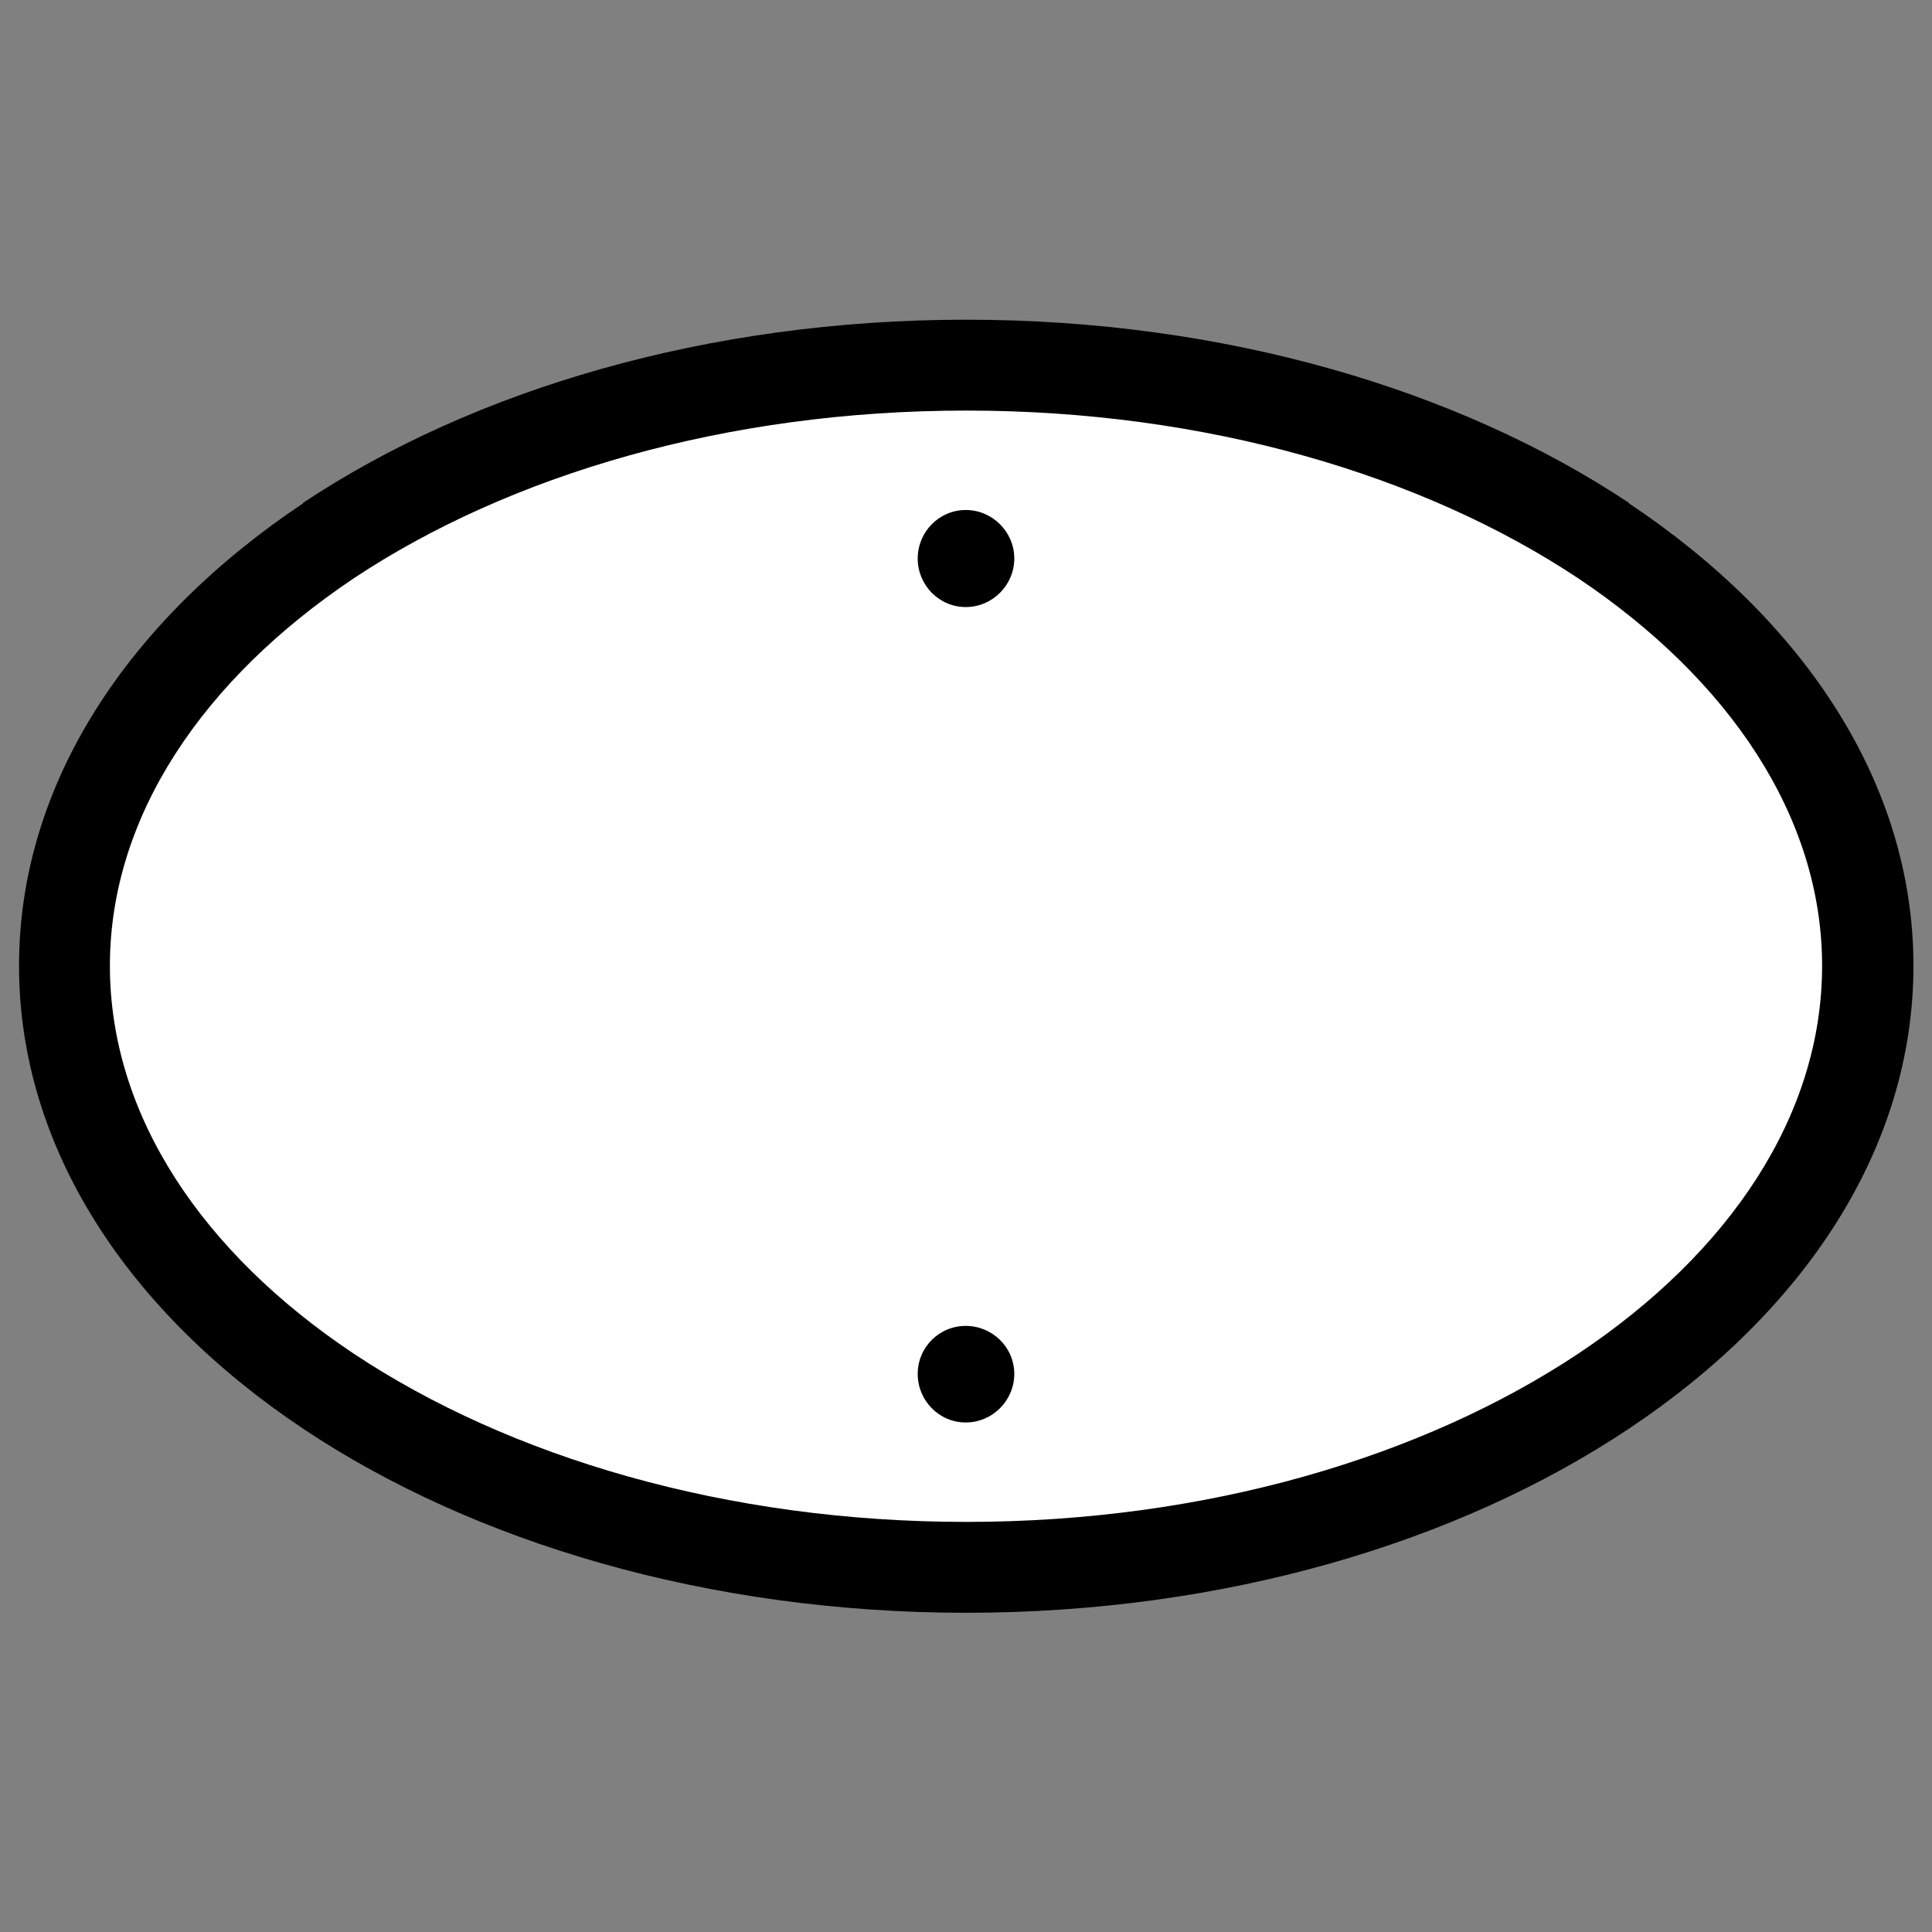<?xml version="1.0" encoding="UTF-8"?>
<!DOCTYPE svg PUBLIC "-//W3C//DTD SVG 1.1//EN" "http://www.w3.org/Graphics/SVG/1.1/DTD/svg11.dtd">
<!-- Creator: CorelDRAW 2017 -->
<svg xmlns="http://www.w3.org/2000/svg" xml:space="preserve" width="256px" height="256px" version="1.1" shape-rendering="geometricPrecision" text-rendering="geometricPrecision" image-rendering="optimizeQuality" fill-rule="evenodd" clip-rule="evenodd"
viewBox="0 0 406100 406100"
 xmlns:xlink="http://www.w3.org/1999/xlink">
 <rect x="0" y="0" width="406100" height="406100" fill="#808080" stroke="none"/>
 <g id="Layer_x0020_1">
  <rect fill="none" width="406100" height="406100"/>
  <ellipse fill="white" transform="matrix(2.64845E-14 -1 1 2.64845E-14 203097 203029)" rx="126400" ry="189500"/>
  <path fill="black" fill-rule="nonzero" d="M4000 203000c0,-38200 22900,-72600 59700,-97200l0 -100c35800,-23800 85100,-38500 139400,-38500 54300,0 103500,14700 139300,38500l0 100c36900,24600 59800,59000 59800,97200 0,38300 -22900,72700 -59800,97300l0 0c-35800,23900 -85000,38700 -139300,38700 -54300,0 -103600,-14800 -139400,-38700l0 0c-36800,-24600 -59700,-59000 -59700,-97300zm70300 -81400c-31600,21200 -51200,50000 -51200,81400 0,31600 19600,60400 51200,81500l0 0c32800,21800 78400,35400 128800,35400 50400,0 95900,-13600 128700,-35400l0 0c31600,-21100 51200,-49900 51200,-81500 0,-31400 -19600,-60200 -51200,-81400l0 0c-32800,-21800 -78300,-35300 -128700,-35300 -50400,0 -96000,13500 -128800,35300l0 0z"/>
  <path fill="black" fill-rule="nonzero" d="M203000 278700c5600,0 10200,4500 10200,10100 0,5600 -4600,10200 -10200,10200 -5600,0 -10100,-4600 -10100,-10200 0,-5600 4500,-10100 10100,-10100zm0 -171500c5600,0 10200,4600 10200,10200 0,5600 -4600,10200 -10200,10200 -5600,0 -10100,-4600 -10100,-10200 0,-5600 4500,-10200 10100,-10200z"/>
 </g>
</svg>
